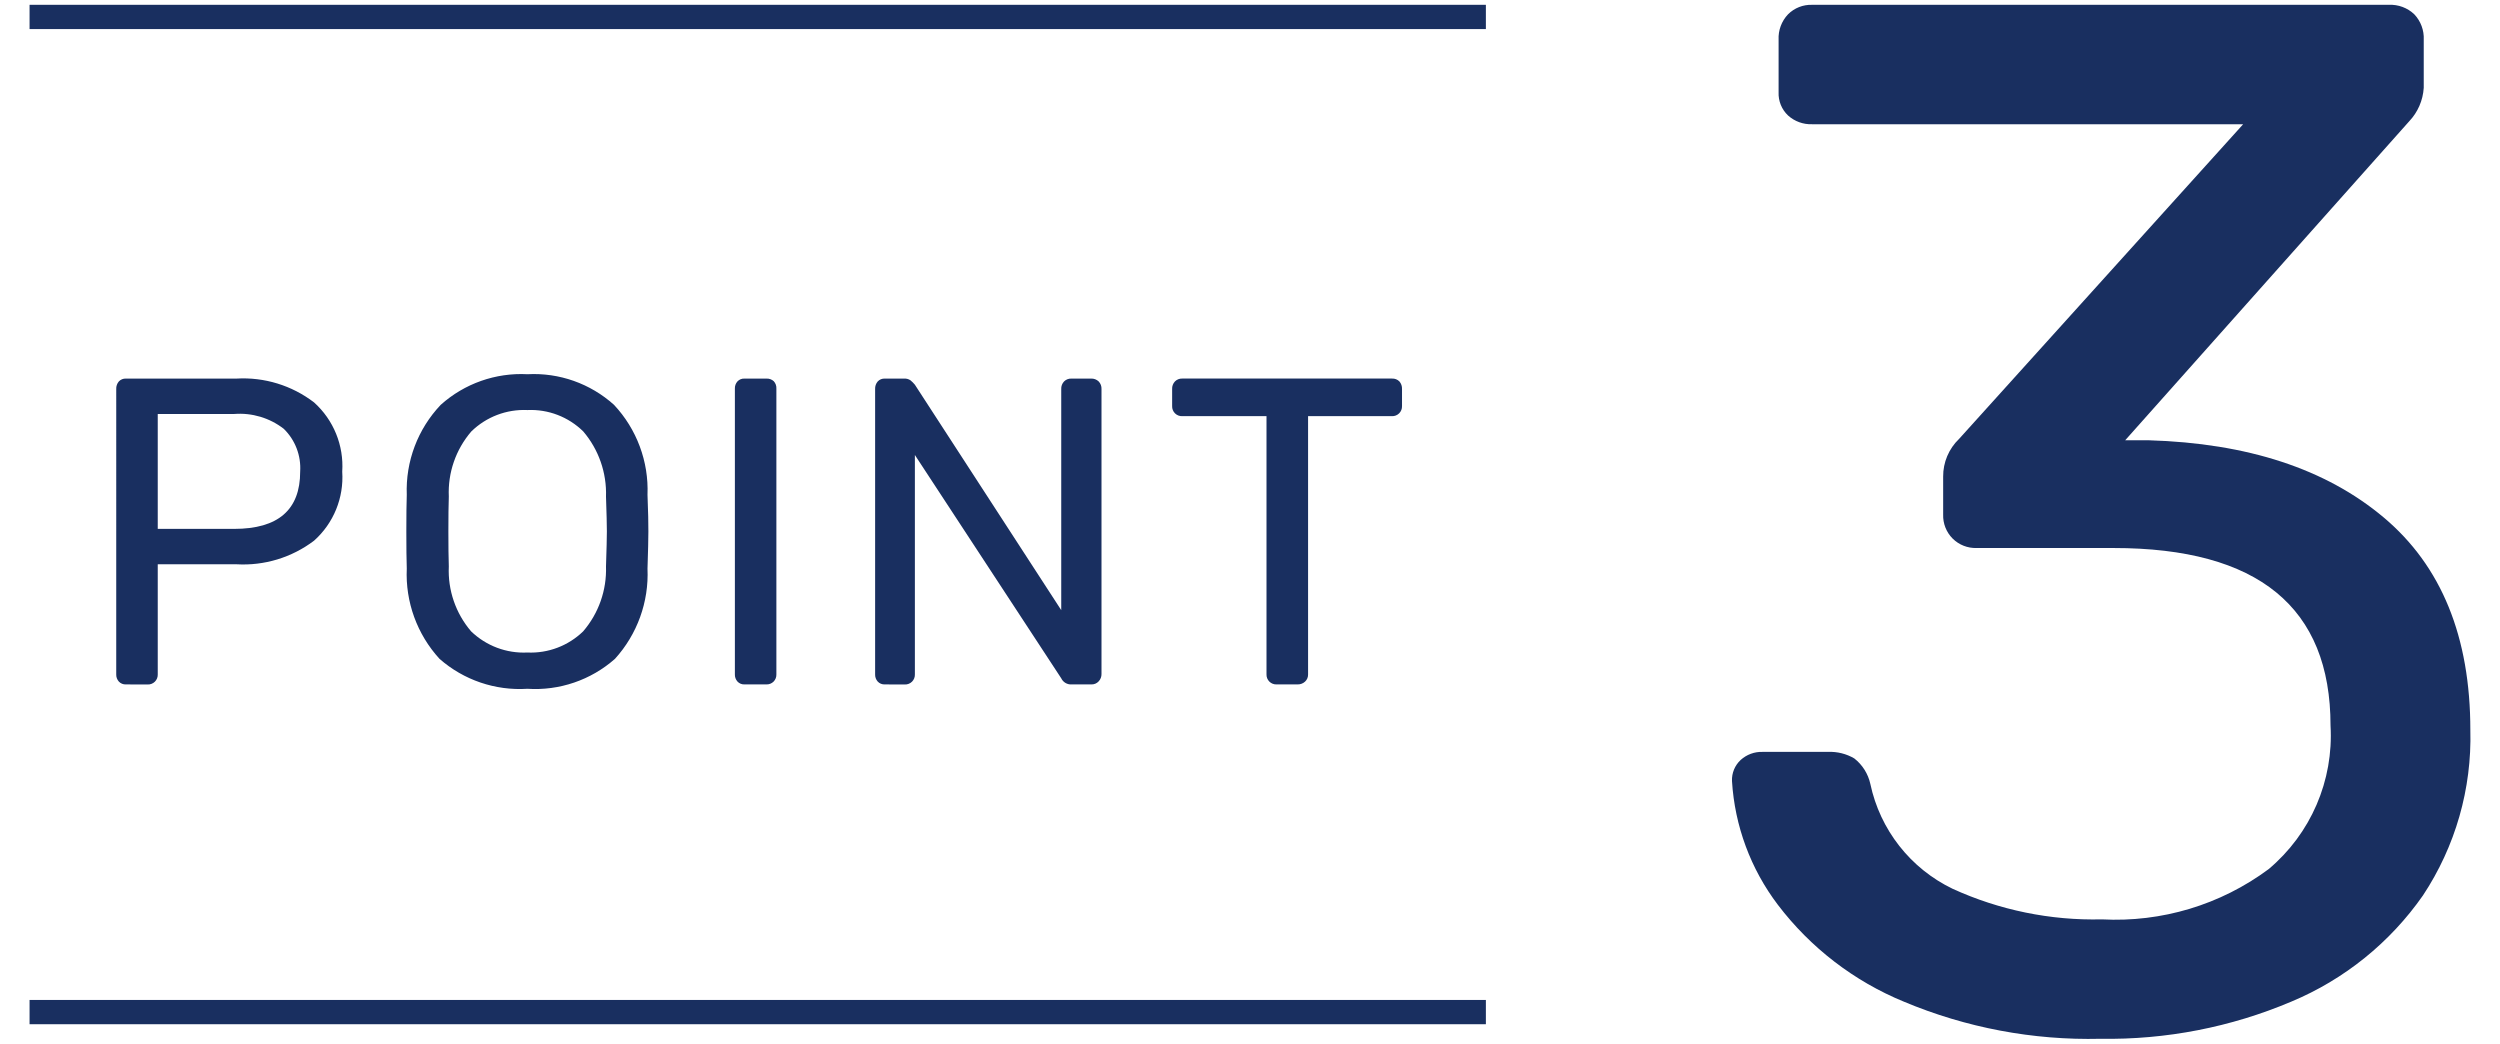 <?xml version="1.0" encoding="utf-8"?>
<!-- Generator: Adobe Illustrator 22.1.0, SVG Export Plug-In . SVG Version: 6.00 Build 0)  -->
<svg version="1.1" xmlns="http://www.w3.org/2000/svg" xmlns:xlink="http://www.w3.org/1999/xlink" x="0px" y="0px"
	 viewBox="0 0 103 43" style="enable-background:new 0 0 103 43;" xml:space="preserve">
<style type="text/css">
	.st0{fill:#192F60;}
</style>
<path class="st0" d="M86.538,42.798c-2.778,0.067-5.538-0.455-8.1-1.53c-2.054-0.844-3.846-2.222-5.19-3.99
	c-1.12-1.476-1.778-3.251-1.89-5.1c-0.013-0.329,0.118-0.647,0.36-0.87c0.246-0.222,0.569-0.341,0.9-0.33h2.7
	c0.378-0.016,0.754,0.078,1.08,0.27c0.335,0.263,0.568,0.634,0.66,1.05c0.4,1.887,1.652,3.483,3.39,4.32
	c1.928,0.88,4.031,1.311,6.15,1.26c2.461,0.131,4.891-0.601,6.87-2.07c1.736-1.457,2.681-3.648,2.55-5.91
	c0-4.88-2.98-7.32-8.94-7.32h-5.64c-0.37,0.012-0.728-0.129-0.99-0.39c-0.261-0.262-0.402-0.62-0.39-0.99v-1.56
	c-0.005-0.589,0.234-1.153,0.66-1.56l11.7-12.96h-17.76c-0.364,0.013-0.719-0.116-0.99-0.36c-0.263-0.248-0.406-0.599-0.39-0.96
	v-2.16c-0.019-0.389,0.122-0.768,0.39-1.05c0.262-0.261,0.62-0.402,0.99-0.39h23.76c0.389-0.019,0.768,0.122,1.05,0.39
	c0.268,0.282,0.409,0.661,0.39,1.05v1.98c-0.032,0.516-0.244,1.005-0.6,1.38l-11.7,13.14h0.96c4.08,0.12,7.31,1.18,9.69,3.18
	c2.38,2,3.57,4.92,3.57,8.76c0.065,2.416-0.616,4.794-1.95,6.81c-1.357,1.946-3.24,3.466-5.43,4.38
	C91.913,42.321,89.236,42.842,86.538,42.798z"/>
<path class="st0" d="M5.185,28.198c-0.108,0.005-0.214-0.038-0.288-0.117c-0.074-0.082-0.113-0.19-0.108-0.3V16.03
	c-0.006-0.115,0.033-0.228,0.108-0.315c0.074-0.079,0.18-0.122,0.288-0.117h4.554c1.15-0.068,2.286,0.281,3.2,0.981
	c0.804,0.723,1.232,1.774,1.161,2.853c0.072,1.076-0.356,2.126-1.161,2.844c-0.917,0.695-2.052,1.04-3.2,0.972h-3.24v4.536
	c0.005,0.112-0.038,0.221-0.117,0.3c-0.079,0.079-0.188,0.122-0.3,0.117L5.185,28.198z M9.649,21.79
	c1.812,0,2.718-0.786,2.718-2.358c0.043-0.658-0.203-1.303-0.675-1.764c-0.581-0.451-1.31-0.669-2.043-0.612h-3.15v4.734H9.649z
	 M21.727,28.378c-1.322,0.084-2.623-0.359-3.618-1.233c-0.926-1.011-1.411-2.348-1.35-3.717c-0.012-0.36-0.018-0.87-0.018-1.53
	c0-0.66,0.006-1.164,0.018-1.512c-0.052-1.374,0.452-2.711,1.4-3.708c0.978-0.876,2.262-1.329,3.573-1.26
	c1.308-0.07,2.59,0.384,3.564,1.26c0.938,1.001,1.436,2.337,1.381,3.708c0.027,0.696,0.039,1.2,0.036,1.512
	c0,0.3-0.012,0.81-0.036,1.53c0.061,1.367-0.421,2.704-1.341,3.717C24.345,28.02,23.046,28.464,21.727,28.378z M21.727,26.884
	c0.854,0.039,1.687-0.277,2.3-0.873c0.637-0.742,0.973-1.696,0.94-2.673c0.024-0.72,0.036-1.2,0.036-1.44
	c0-0.267-0.012-0.747-0.036-1.44c0.033-0.979-0.301-1.936-0.936-2.682c-0.611-0.601-1.444-0.921-2.3-0.882
	c-0.86-0.039-1.697,0.28-2.313,0.882c-0.64,0.743-0.971,1.702-0.927,2.682c-0.012,0.348-0.018,0.828-0.018,1.44
	c0,0.6,0.006,1.08,0.018,1.44c-0.045,0.975,0.283,1.931,0.918,2.673C20.028,26.609,20.867,26.925,21.727,26.884z M30.673,28.198
	c-0.108,0.005-0.214-0.038-0.288-0.117c-0.074-0.082-0.113-0.19-0.108-0.3V16.012c-0.005-0.11,0.034-0.218,0.108-0.3
	c0.075-0.078,0.18-0.12,0.288-0.114h0.9c0.112-0.007,0.223,0.032,0.306,0.108c0.076,0.083,0.115,0.194,0.108,0.306v11.772
	c0.005,0.112-0.038,0.221-0.117,0.3c-0.079,0.077-0.186,0.119-0.297,0.114H30.673z M36.451,28.198
	c-0.108,0.005-0.214-0.038-0.288-0.117c-0.074-0.082-0.113-0.19-0.108-0.3V16.03c-0.006-0.115,0.033-0.228,0.108-0.315
	c0.074-0.079,0.18-0.122,0.288-0.117h0.792c0.096-0.007,0.191,0.018,0.27,0.072c0.066,0.054,0.126,0.114,0.18,0.18l6.03,9.288V16.03
	c-0.006-0.117,0.036-0.23,0.117-0.315c0.079-0.079,0.188-0.122,0.3-0.117h0.81c0.117-0.006,0.23,0.036,0.315,0.117
	c0.081,0.085,0.123,0.198,0.117,0.315v11.736c0.003,0.113-0.039,0.223-0.117,0.306c-0.077,0.084-0.186,0.13-0.3,0.126h-0.81
	c-0.182,0.013-0.354-0.087-0.432-0.252l-6.03-9.2v9.038c0.005,0.112-0.038,0.221-0.117,0.3c-0.079,0.079-0.188,0.122-0.3,0.117
	L36.451,28.198z M52.597,28.198c-0.112,0.005-0.221-0.038-0.3-0.117c-0.079-0.079-0.122-0.188-0.117-0.3V17.146h-3.471
	c-0.112,0.005-0.221-0.038-0.3-0.117c-0.079-0.079-0.122-0.188-0.117-0.3v-0.7c-0.006-0.117,0.036-0.23,0.117-0.315
	c0.079-0.079,0.188-0.122,0.3-0.117h8.64c0.114-0.006,0.225,0.036,0.306,0.117c0.075,0.087,0.114,0.2,0.108,0.315v0.7
	c0.005,0.112-0.038,0.221-0.117,0.3c-0.079,0.079-0.188,0.122-0.3,0.117h-3.453v10.638c0.004,0.114-0.042,0.223-0.126,0.3
	c-0.083,0.076-0.193,0.117-0.306,0.114H52.597z"/>
<rect x="1.218" y="41.198" class="st0" width="60" height="1"/>
<rect x="1.218" y="0.198" class="st0" width="60" height="1"/>
</svg>
